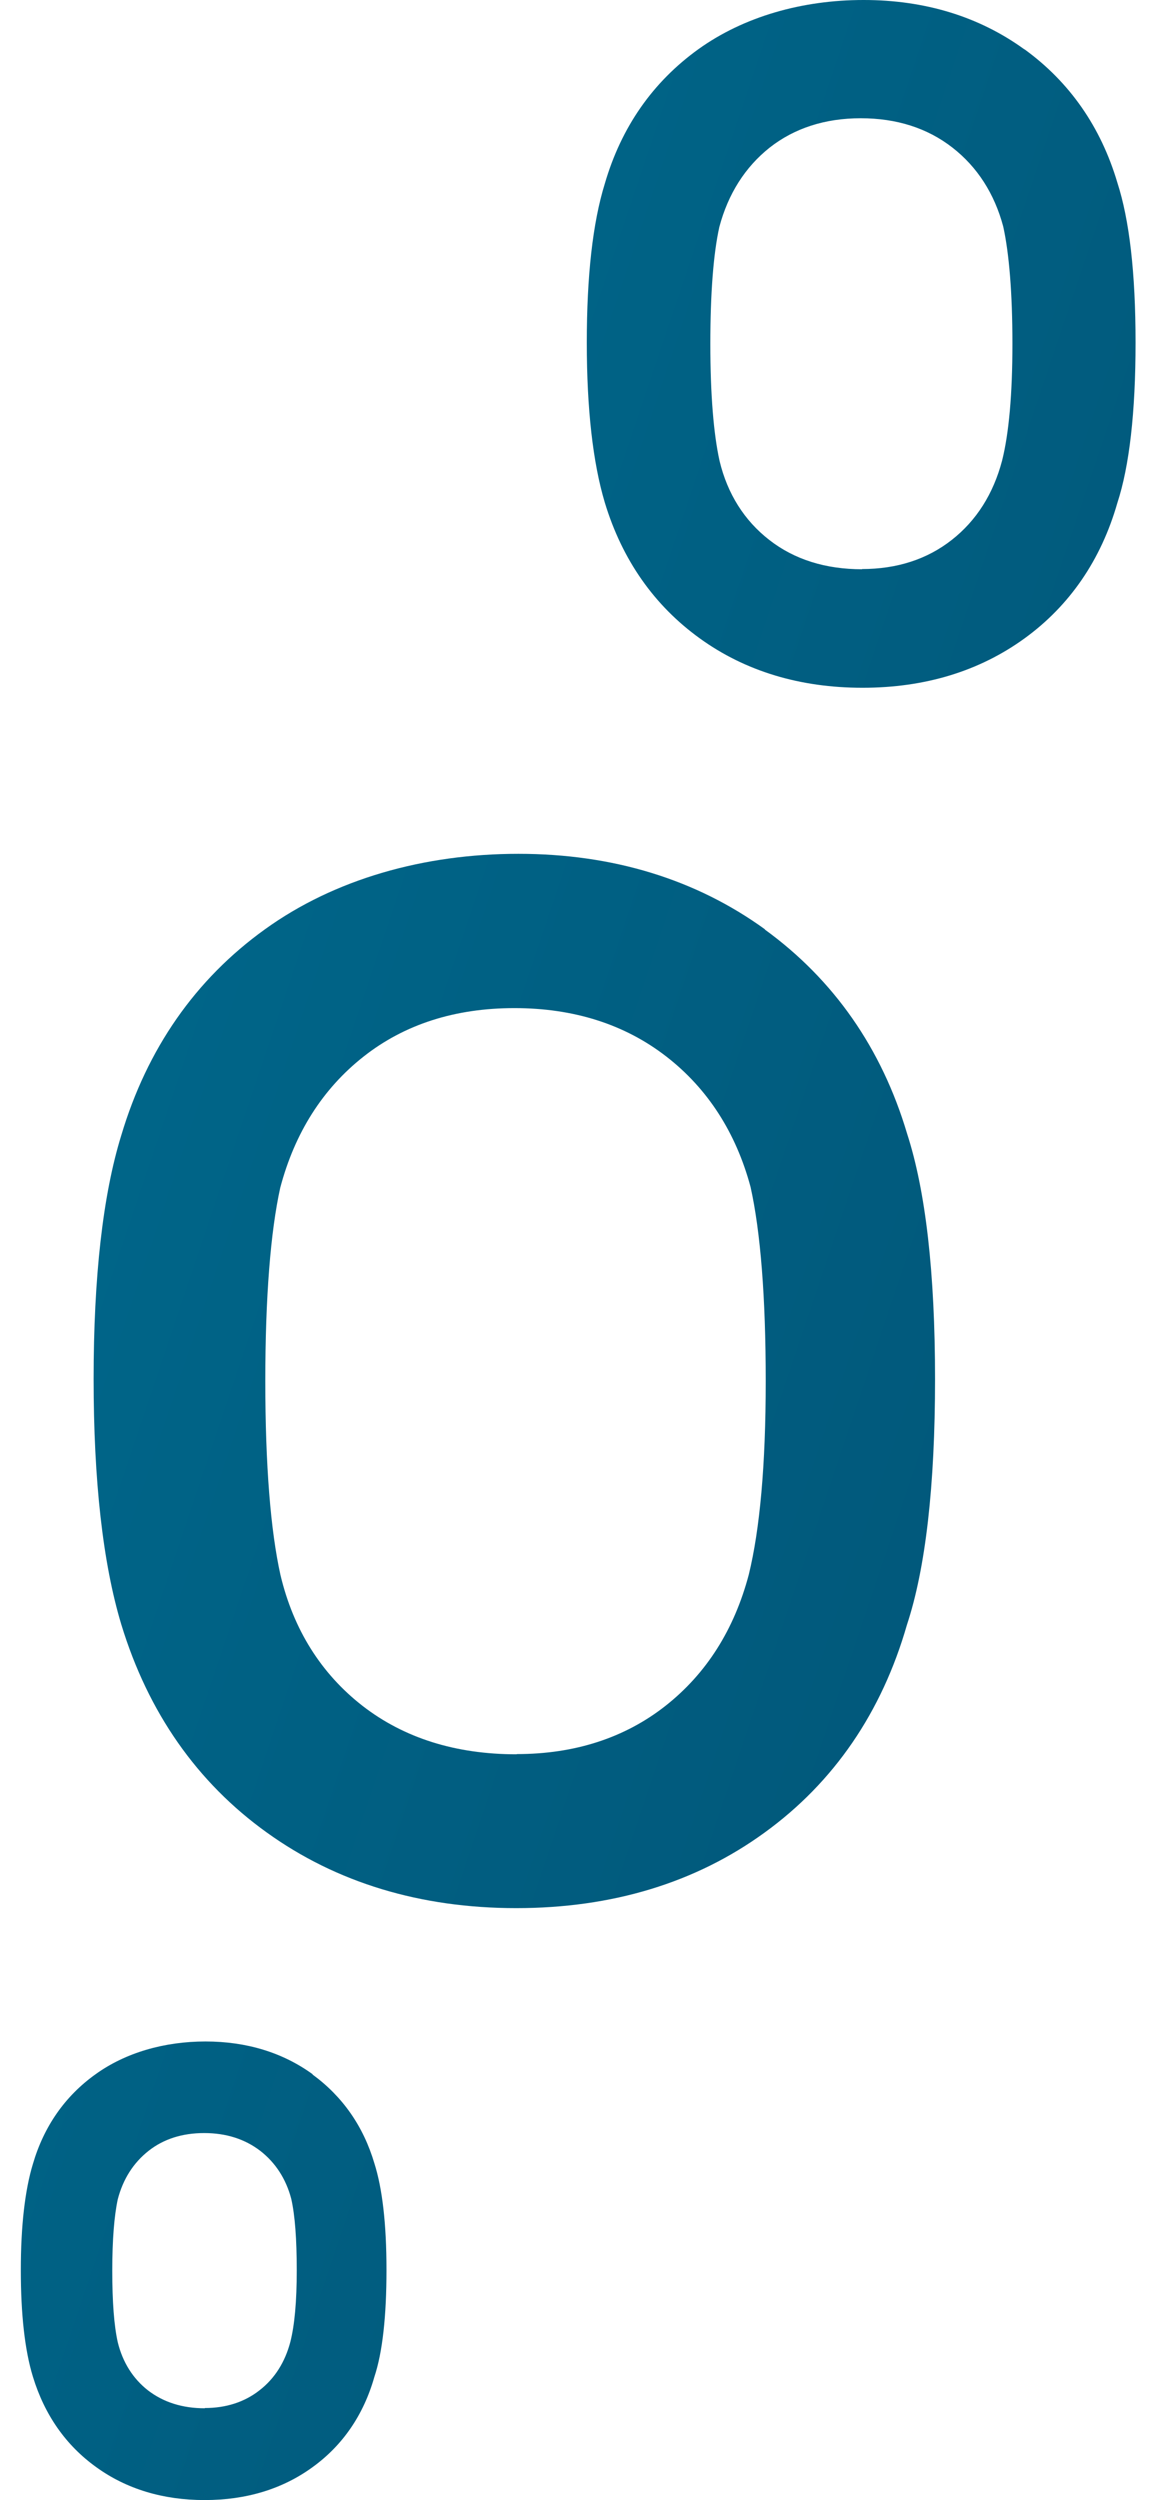 <svg width="28" height="60" viewBox="0 0 28 60" fill="none" xmlns="http://www.w3.org/2000/svg">
<path d="M18.372 22.305C16.715 21.105 14.719 20.491 12.448 20.491C10.178 20.491 8.034 21.099 6.366 22.3C4.687 23.505 3.531 25.175 2.913 27.245C2.469 28.68 2.248 30.654 2.248 33.092C2.248 35.53 2.469 37.514 2.913 38.987C3.557 41.099 4.734 42.78 6.408 43.98C8.077 45.181 10.094 45.794 12.396 45.794C14.698 45.794 16.704 45.186 18.362 43.98C20.025 42.775 21.176 41.094 21.778 38.998C22.227 37.642 22.454 35.658 22.454 33.097C22.454 30.537 22.227 28.579 21.783 27.208C21.176 25.165 20.025 23.511 18.362 22.305H18.372ZM12.401 42.102C10.944 42.102 9.703 41.713 8.705 40.939C7.712 40.166 7.047 39.109 6.736 37.803C6.498 36.736 6.371 35.167 6.371 33.145C6.371 31.123 6.498 29.555 6.73 28.504C7.079 27.186 7.749 26.13 8.731 25.357C9.713 24.583 10.928 24.194 12.353 24.194C13.779 24.194 15.004 24.583 16.002 25.357C16.994 26.125 17.675 27.186 18.024 28.488C18.262 29.56 18.388 31.123 18.388 33.145C18.388 35.167 18.246 36.704 17.982 37.786C17.633 39.109 16.963 40.166 15.981 40.939C15.004 41.708 13.8 42.097 12.411 42.097L12.401 42.102Z" fill="url(#paint0_linear_183_129)"/>
<path d="M24.598 1.184C23.515 0.4 22.216 0 20.738 0C19.26 0 17.86 0.4 16.773 1.179C15.675 1.969 14.919 3.051 14.524 4.407C14.233 5.345 14.091 6.626 14.091 8.221C14.091 9.816 14.238 11.107 14.524 12.062C14.941 13.438 15.711 14.532 16.805 15.321C17.892 16.106 19.207 16.506 20.712 16.506C22.216 16.506 23.52 16.106 24.603 15.321C25.685 14.537 26.44 13.438 26.831 12.073C27.121 11.187 27.269 9.896 27.269 8.221C27.269 6.546 27.121 5.276 26.831 4.38C26.435 3.046 25.685 1.969 24.603 1.184H24.598ZM20.706 13.662C19.825 13.662 19.075 13.428 18.473 12.958C17.876 12.494 17.47 11.854 17.28 11.064C17.137 10.419 17.058 9.475 17.058 8.253C17.058 7.031 17.132 6.087 17.274 5.447C17.486 4.652 17.892 4.012 18.483 3.542C19.075 3.078 19.809 2.838 20.669 2.838C21.53 2.838 22.269 3.073 22.871 3.542C23.468 4.006 23.88 4.647 24.091 5.436C24.233 6.082 24.312 7.031 24.312 8.248C24.312 9.464 24.228 10.398 24.064 11.054C23.853 11.854 23.447 12.494 22.855 12.958C22.264 13.422 21.541 13.657 20.696 13.657L20.706 13.662Z" fill="url(#paint1_linear_183_129)"/>
<path d="M7.512 49.784C6.794 49.261 5.922 48.994 4.935 48.994C3.948 48.994 3.013 49.261 2.29 49.784C1.561 50.306 1.054 51.032 0.79 51.934C0.6 52.558 0.5 53.417 0.5 54.478C0.5 55.54 0.595 56.404 0.79 57.039C1.07 57.956 1.582 58.687 2.311 59.21C3.034 59.733 3.911 60 4.914 60C5.917 60 6.788 59.733 7.506 59.21C8.23 58.687 8.731 57.956 8.99 57.044C9.185 56.458 9.281 55.593 9.281 54.478C9.281 53.363 9.18 52.515 8.99 51.918C8.726 51.027 8.225 50.312 7.501 49.784H7.512ZM4.919 57.797C4.381 57.797 3.927 57.653 3.557 57.37C3.193 57.087 2.945 56.692 2.828 56.212C2.739 55.817 2.696 55.241 2.696 54.494C2.696 53.747 2.744 53.171 2.828 52.782C2.955 52.296 3.203 51.907 3.568 51.619C3.927 51.336 4.375 51.192 4.903 51.192C5.431 51.192 5.88 51.336 6.25 51.619C6.614 51.902 6.868 52.291 6.994 52.771C7.084 53.166 7.126 53.742 7.126 54.489C7.126 55.236 7.074 55.801 6.973 56.201C6.846 56.687 6.598 57.082 6.234 57.364C5.875 57.647 5.431 57.791 4.919 57.791V57.797Z" fill="url(#paint2_linear_183_129)"/>
<defs>
<linearGradient id="paint0_linear_183_129" x1="-142.385" y1="-20.138" x2="60.198" y2="48.176" gradientUnits="userSpaceOnUse">
<stop stop-color="#00AED6"/>
<stop offset="0.19" stop-color="#00A0C7"/>
<stop offset="0.53" stop-color="#007BA0"/>
<stop offset="1" stop-color="#014364"/>
</linearGradient>
<linearGradient id="paint1_linear_183_129" x1="-134.001" y1="-45.004" x2="68.583" y2="23.305" gradientUnits="userSpaceOnUse">
<stop stop-color="#00AED6"/>
<stop offset="0.19" stop-color="#00A0C7"/>
<stop offset="0.53" stop-color="#007BA0"/>
<stop offset="1" stop-color="#014364"/>
</linearGradient>
<linearGradient id="paint2_linear_183_129" x1="-149.614" y1="1.296" x2="52.97" y2="69.61" gradientUnits="userSpaceOnUse">
<stop stop-color="#00AED6"/>
<stop offset="0.19" stop-color="#00A0C7"/>
<stop offset="0.53" stop-color="#007BA0"/>
<stop offset="1" stop-color="#014364"/>
</linearGradient>
</defs>
</svg>
